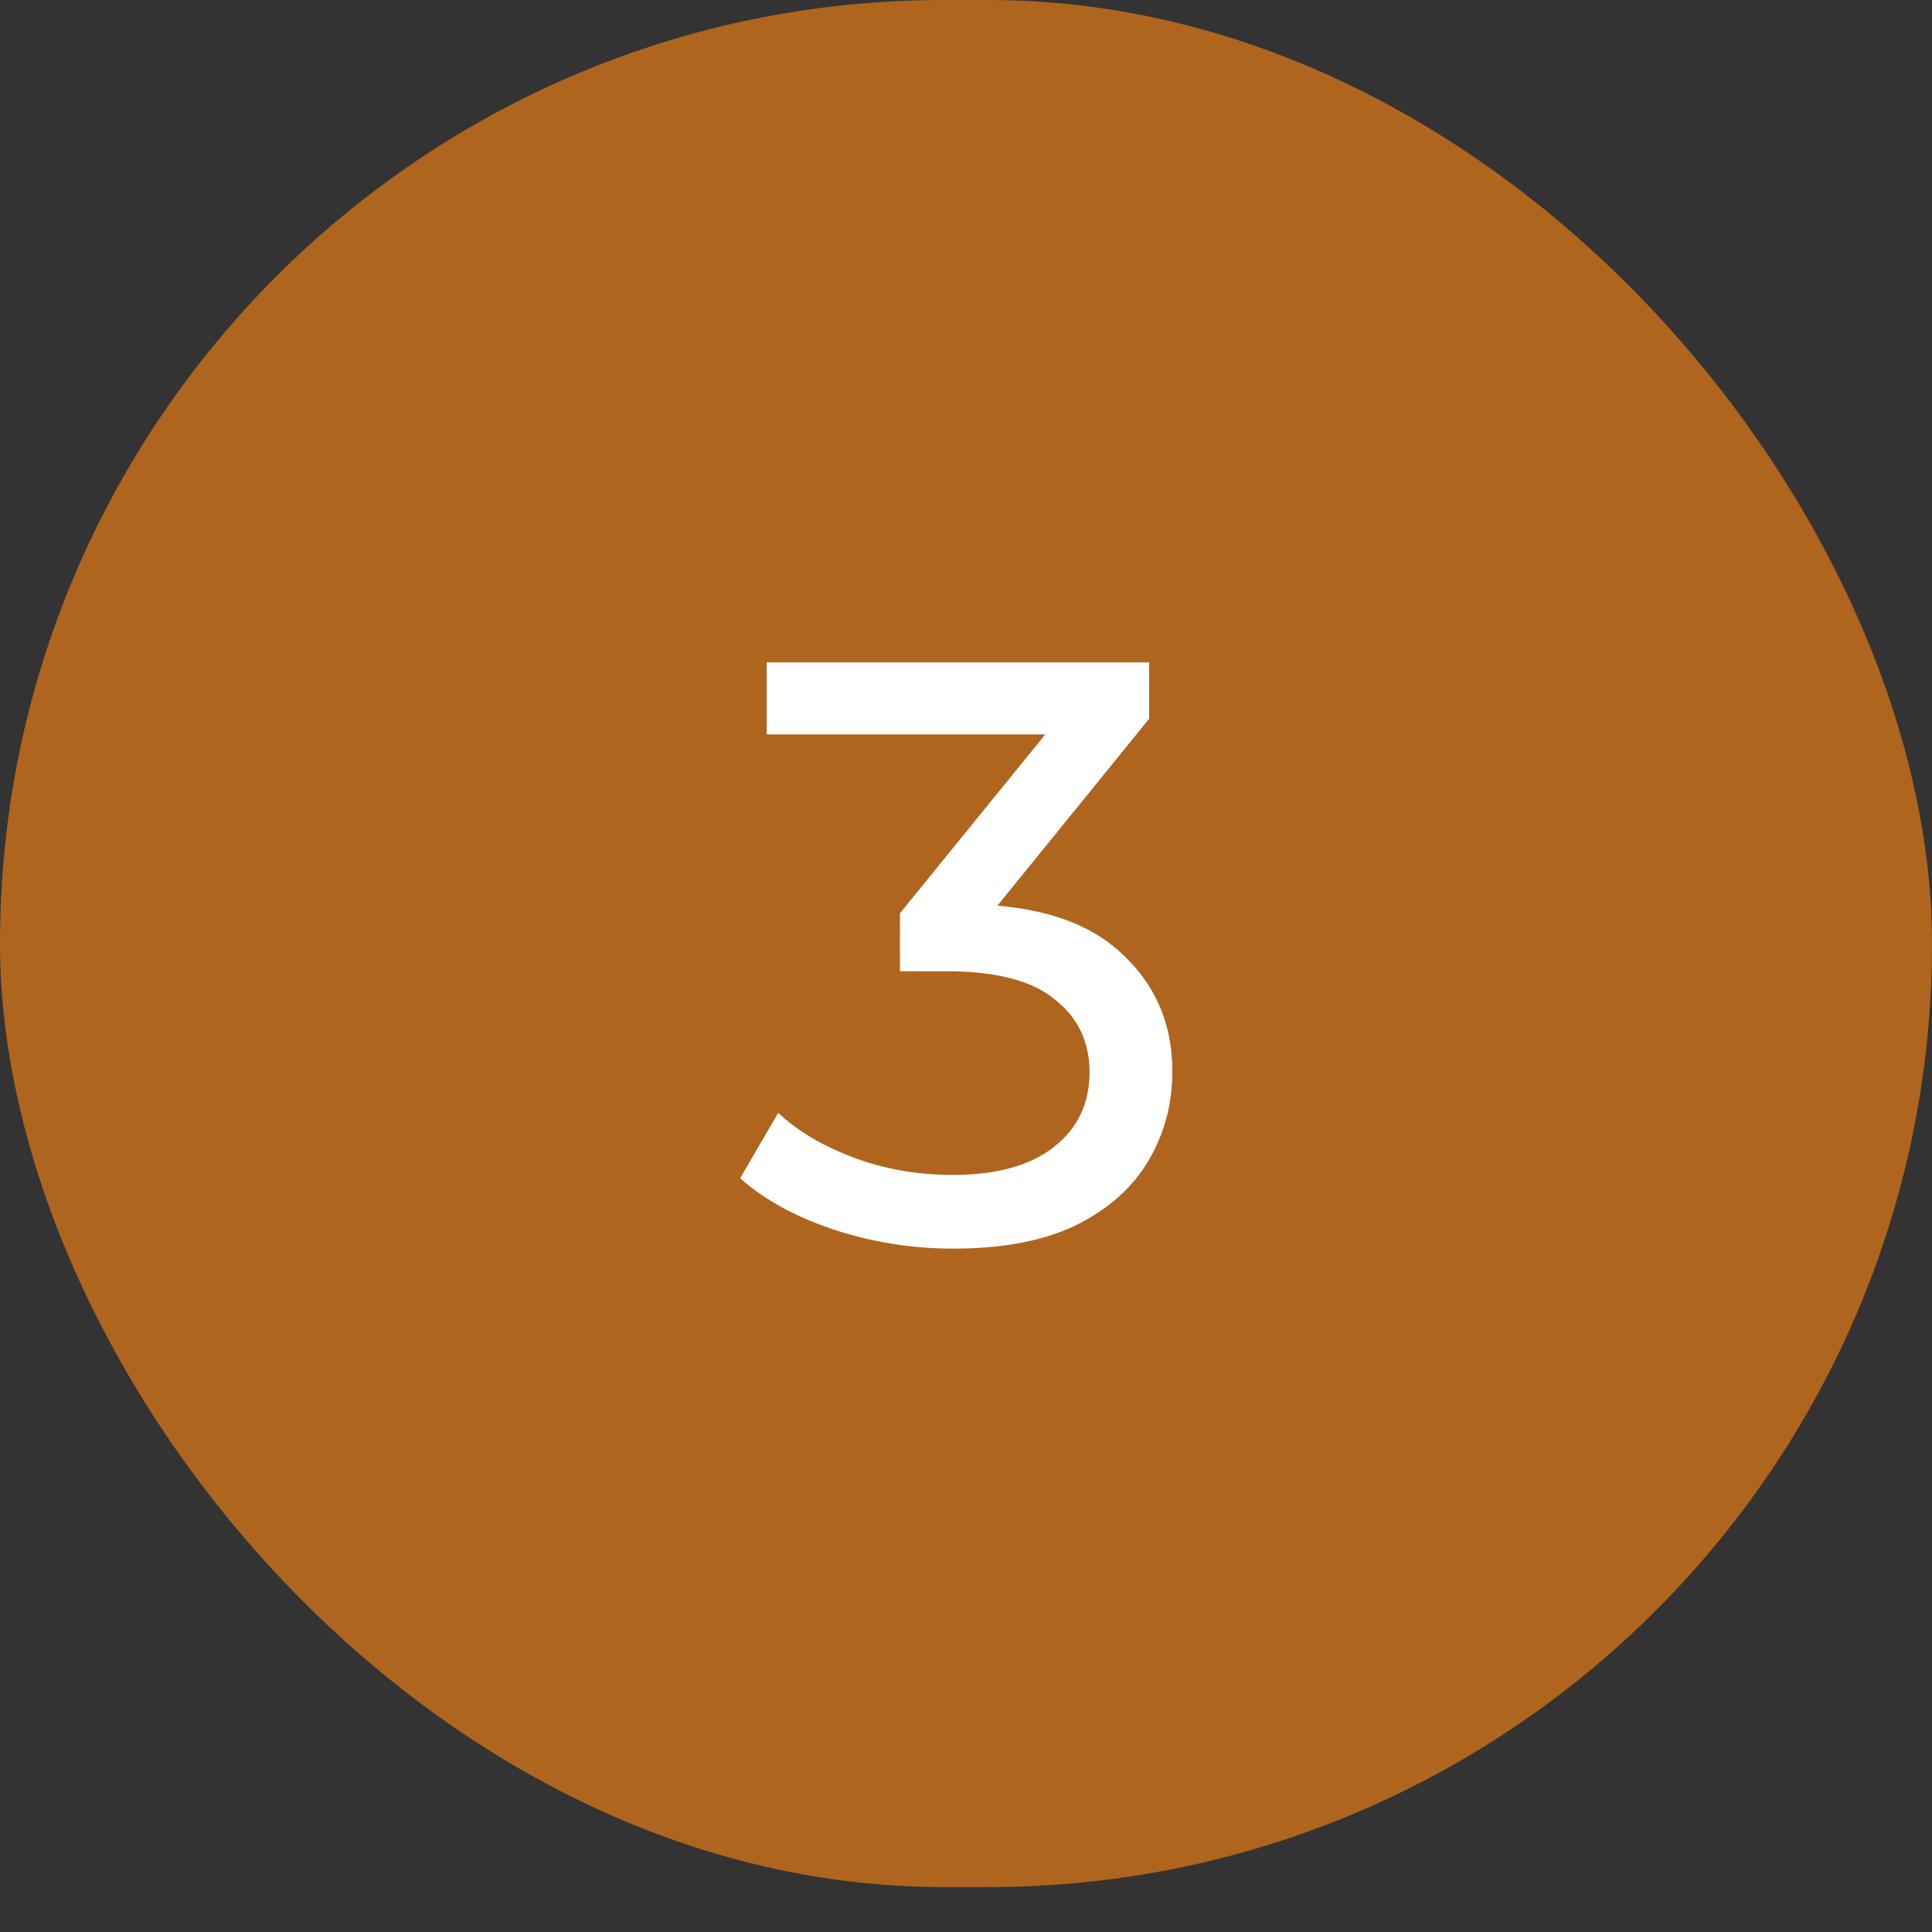 <?xml version="1.0" encoding="UTF-8"?> <svg xmlns="http://www.w3.org/2000/svg" width="42" height="42" viewBox="0 0 42 42" fill="none"><rect x="0" y="0" width="42" height="42" fill="#333333" stroke="none"/><g clip-path="url(#clip0_1632_469)"><rect width="42" height="41.023" rx="20.512" fill="#AF651E"></rect><path d="M20.716 27.144C19.828 27.144 18.964 27.006 18.124 26.73C17.296 26.454 16.618 26.082 16.09 25.614L16.918 24.192C17.338 24.588 17.884 24.912 18.556 25.164C19.228 25.416 19.948 25.542 20.716 25.542C21.652 25.542 22.378 25.344 22.894 24.948C23.422 24.54 23.686 23.994 23.686 23.31C23.686 22.65 23.434 22.122 22.93 21.726C22.438 21.318 21.652 21.114 20.572 21.114H19.564V19.854L23.308 15.246L23.56 15.966H16.666V14.4H24.982V15.624L21.256 20.214L20.32 19.656H20.914C22.438 19.656 23.578 19.998 24.334 20.682C25.102 21.366 25.486 22.236 25.486 23.292C25.486 24 25.312 24.648 24.964 25.236C24.616 25.824 24.088 26.292 23.38 26.64C22.684 26.976 21.796 27.144 20.716 27.144Z" fill="white"></path></g><defs><clipPath id="clip0_1632_469"><rect width="42" height="41.023" fill="white"></rect></clipPath></defs></svg> 